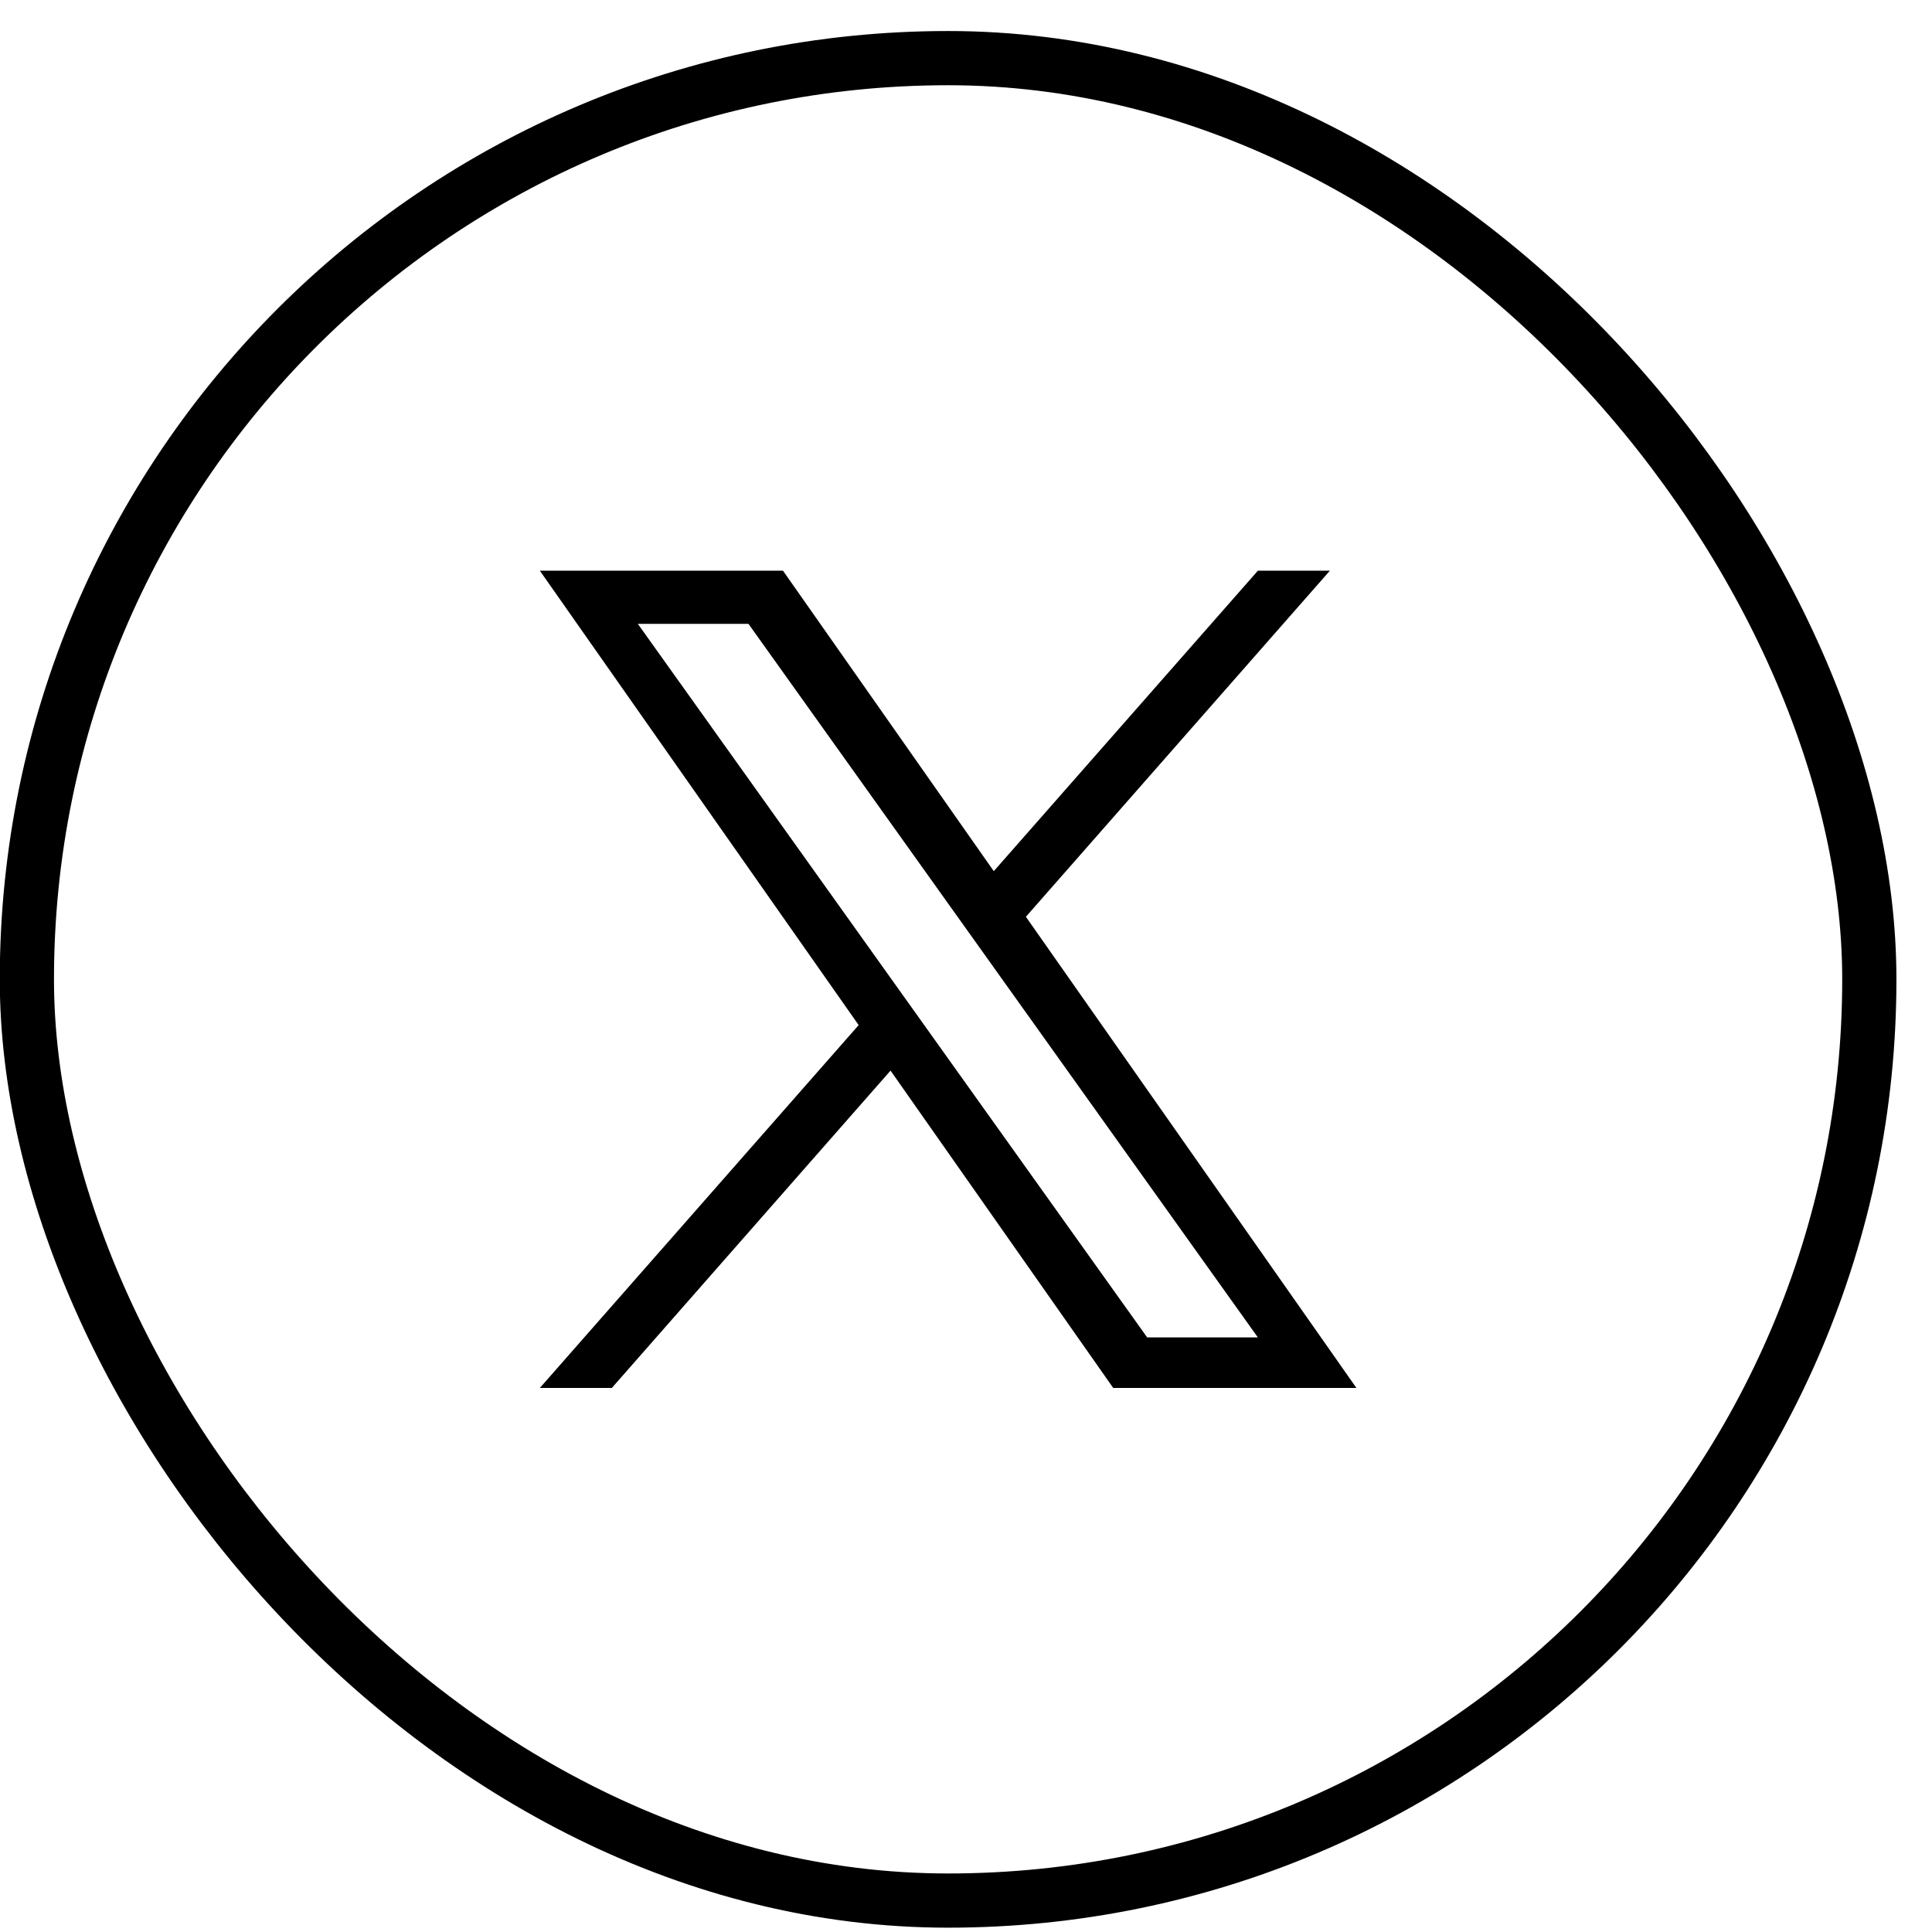 <svg width="34" height="34" viewBox="0 0 34 34" fill="none" xmlns="http://www.w3.org/2000/svg">
<rect x="0.473" y="1.023" width="32.424" height="32.424" rx="16.212" stroke="black" stroke-width="0.954"/>
<g clip-path="url(#clip0_1_568)">
<path d="M18.054 16.134L23.404 10.043H22.137L17.489 15.331L13.779 10.043H9.5L15.111 18.04L9.5 24.426H10.767L15.672 18.841L19.591 24.426H23.871M11.225 10.979H13.172L22.136 23.536H20.188" fill="black"/>
</g>
<defs>
<clipPath id="clip0_1_568">
<rect width="14.371" height="14.383" fill="white" transform="translate(9.5 10.043)"/>
</clipPath>
</defs>
</svg>
